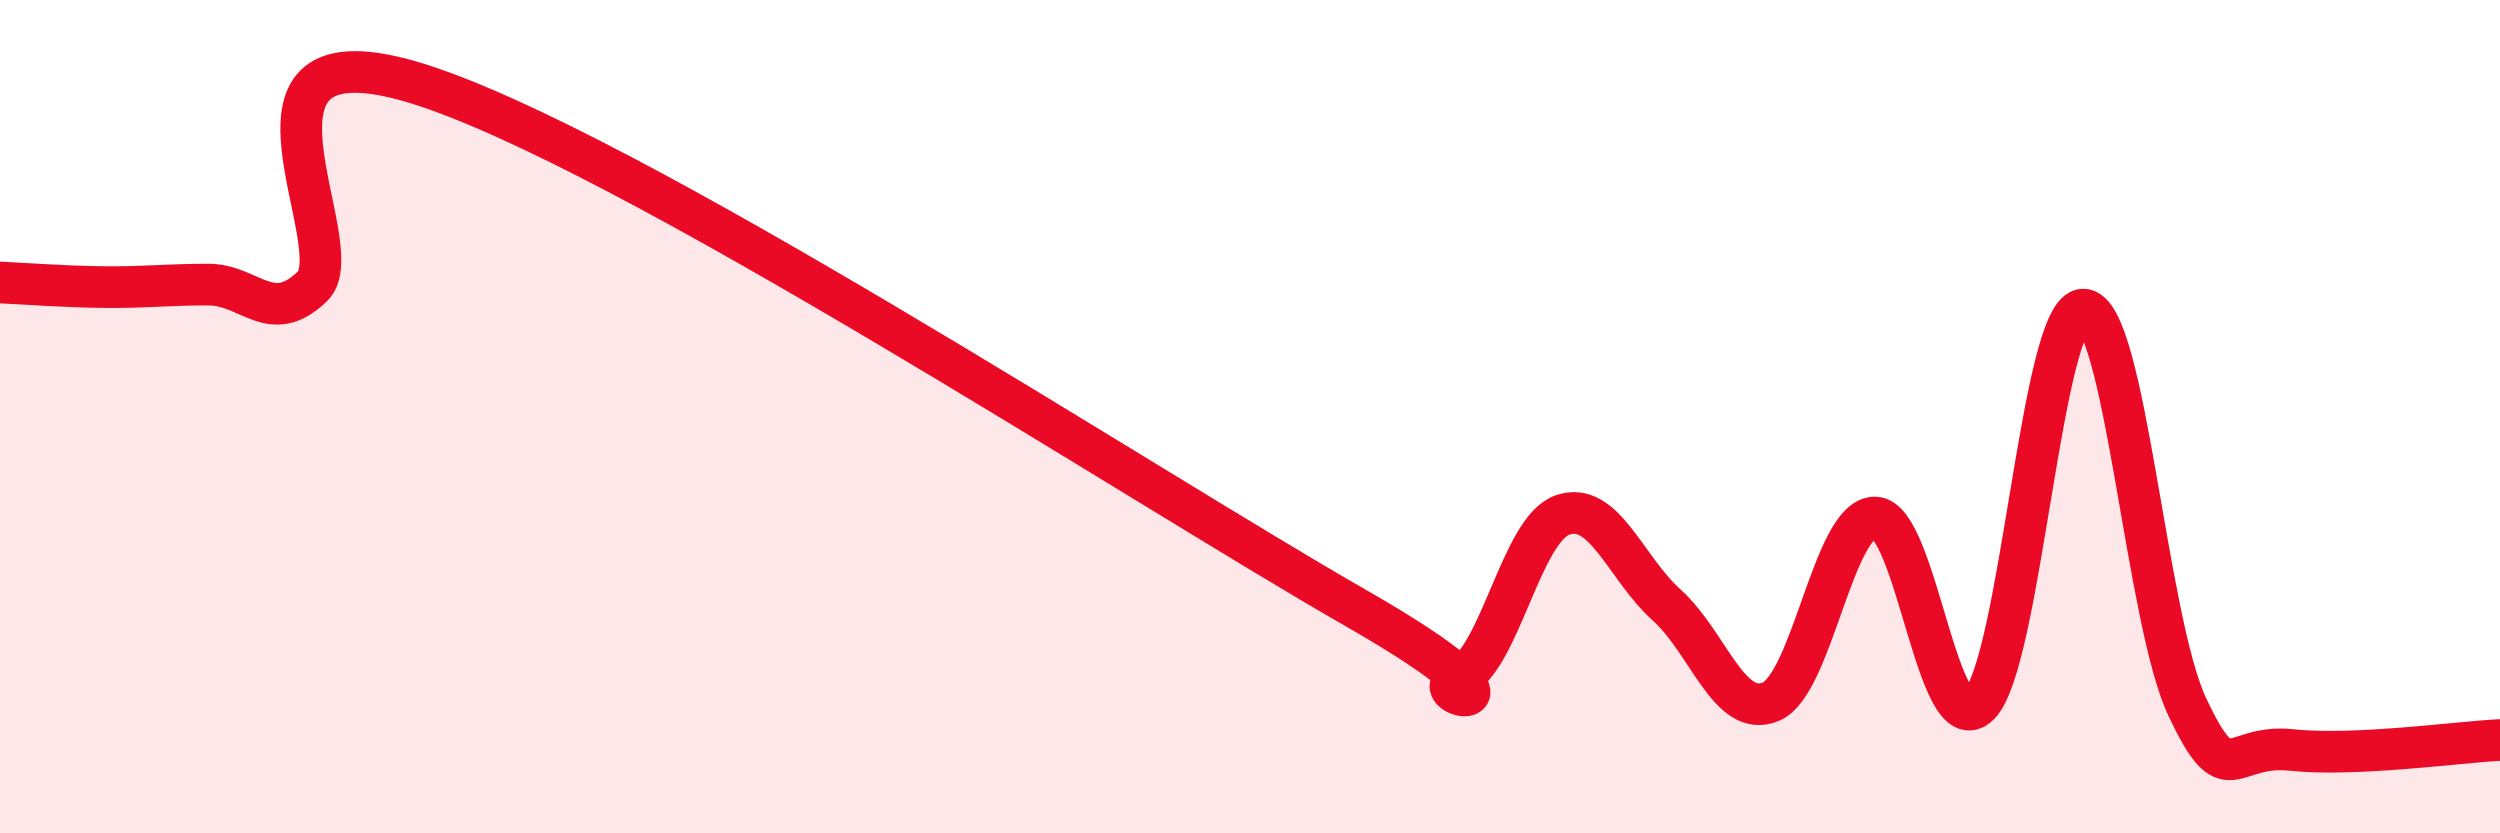 
    <svg width="60" height="20" viewBox="0 0 60 20" xmlns="http://www.w3.org/2000/svg">
      <path
        d="M 0,6.78 C 0.5,6.8 1.5,6.88 2.5,6.89 C 3.5,6.9 4,6.83 5,6.83 C 6,6.83 6.5,7.84 7.5,6.87 C 8.5,5.9 5,0.46 10,2 C 15,3.54 27.5,11.71 32.5,14.57 C 37.5,17.43 34,16.72 35,16.28 C 36,15.84 36.5,12.71 37.5,12.36 C 38.5,12.01 39,13.62 40,14.52 C 41,15.42 41.5,17.26 42.5,16.84 C 43.5,16.42 44,12.41 45,12.42 C 46,12.43 46.5,17.91 47.5,16.91 C 48.5,15.91 49,7.42 50,7.43 C 51,7.44 51.5,14.87 52.5,16.98 C 53.5,19.09 53.5,17.84 55,18 C 56.5,18.16 59,17.81 60,17.76L60 20L0 20Z"
        fill="#EB0A25"
        opacity="0.1"
        stroke-linecap="round"
        stroke-linejoin="round"
      />
      <path
        d="M 0,6.78 C 0.5,6.8 1.5,6.88 2.5,6.89 C 3.5,6.9 4,6.83 5,6.83 C 6,6.83 6.5,7.84 7.5,6.87 C 8.5,5.9 5,0.46 10,2 C 15,3.54 27.5,11.71 32.5,14.57 C 37.5,17.43 34,16.72 35,16.28 C 36,15.84 36.5,12.71 37.5,12.36 C 38.5,12.01 39,13.62 40,14.52 C 41,15.42 41.5,17.26 42.5,16.84 C 43.5,16.42 44,12.41 45,12.42 C 46,12.43 46.5,17.91 47.5,16.91 C 48.5,15.91 49,7.42 50,7.43 C 51,7.44 51.5,14.87 52.5,16.98 C 53.5,19.09 53.5,17.84 55,18 C 56.5,18.16 59,17.81 60,17.76"
        stroke="#EB0A25"
        stroke-width="1"
        fill="none"
        stroke-linecap="round"
        stroke-linejoin="round"
      />
    </svg>
  